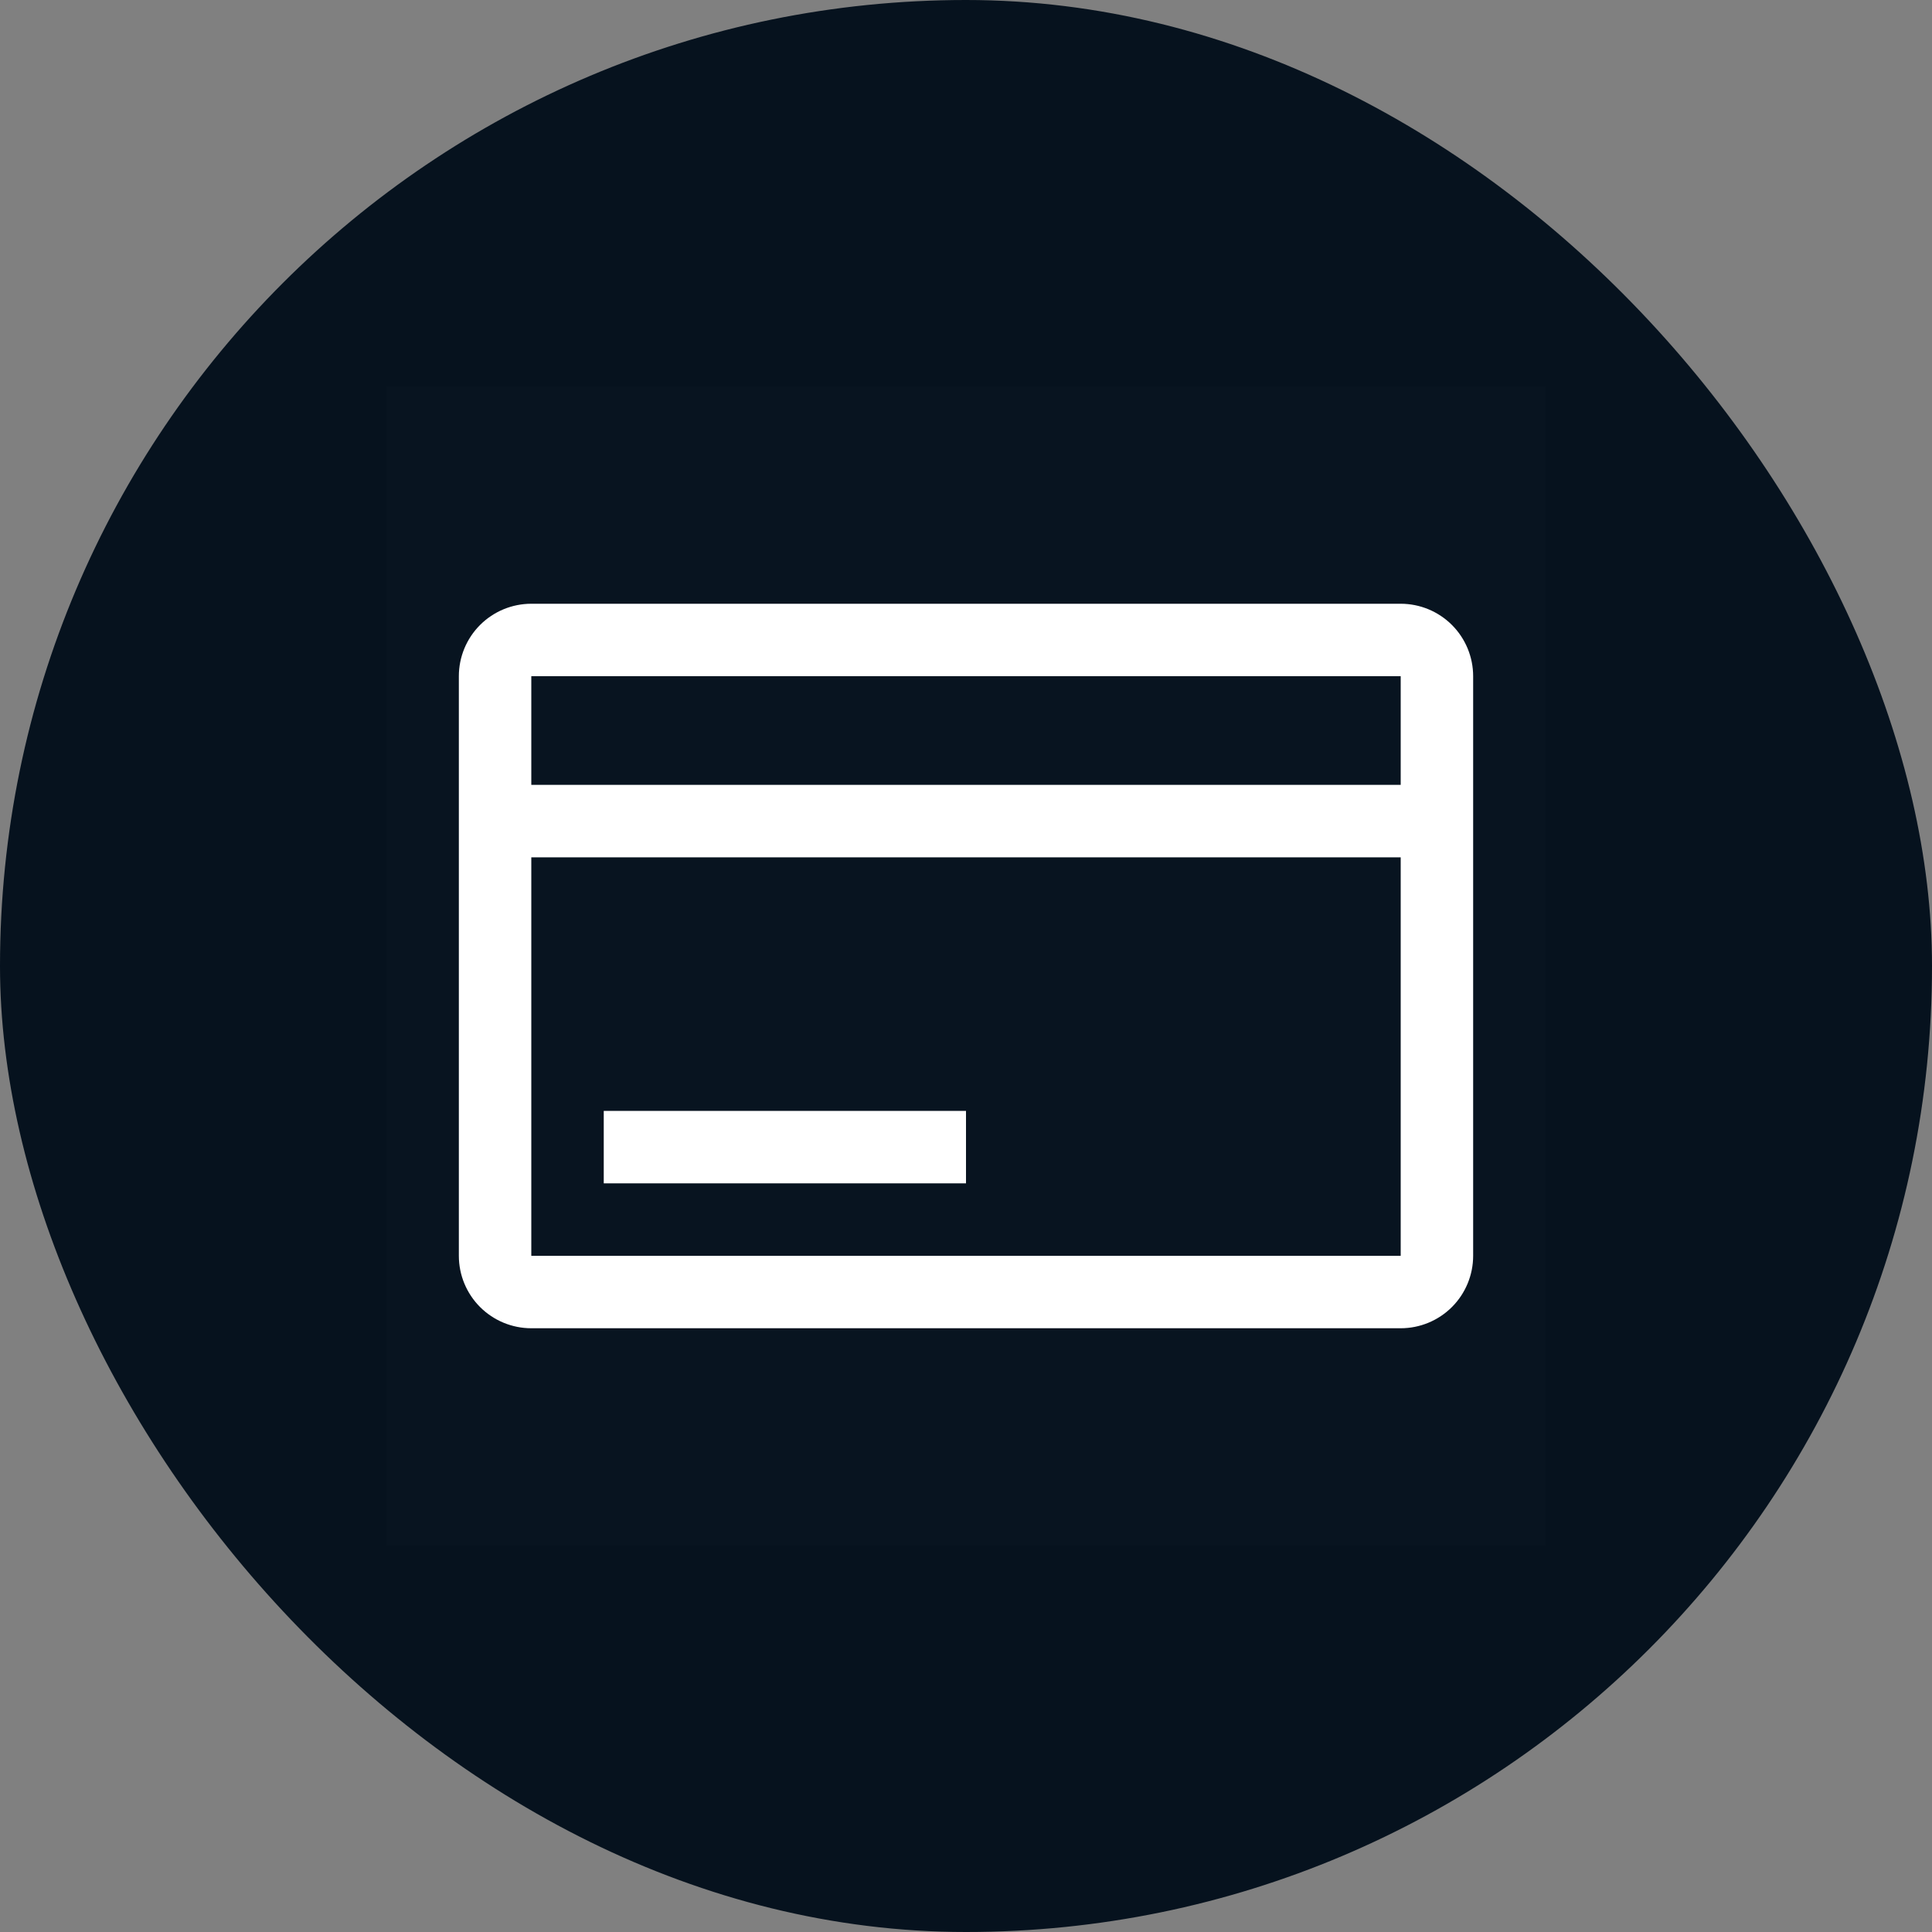 <svg width="160" height="160" viewBox="0 0 160 160" fill="none" xmlns="http://www.w3.org/2000/svg">
<rect x="0" y="0" width="160" height="160" fill="#808080" stroke="none"/>
<rect width="160" height="160" rx="80" fill="#06121E"/>
<rect width="96" height="96" transform="translate(32 32)" fill="white" fill-opacity="0.01" style="mix-blend-mode:multiply"/>
<path d="M116 50H44C42.409 50 40.883 50.632 39.757 51.757C38.632 52.883 38 54.409 38 56V104C38 105.591 38.632 107.117 39.757 108.243C40.883 109.368 42.409 110 44 110H116C117.591 110 119.117 109.368 120.243 108.243C121.368 107.117 122 105.591 122 104V56C122 54.409 121.368 52.883 120.243 51.757C119.117 50.632 117.591 50 116 50ZM116 56V65H44V56H116ZM44 104V71H116V104H44Z" fill="white"/>
<path d="M80 92H50V98H80V92Z" fill="white"/>
</svg>

